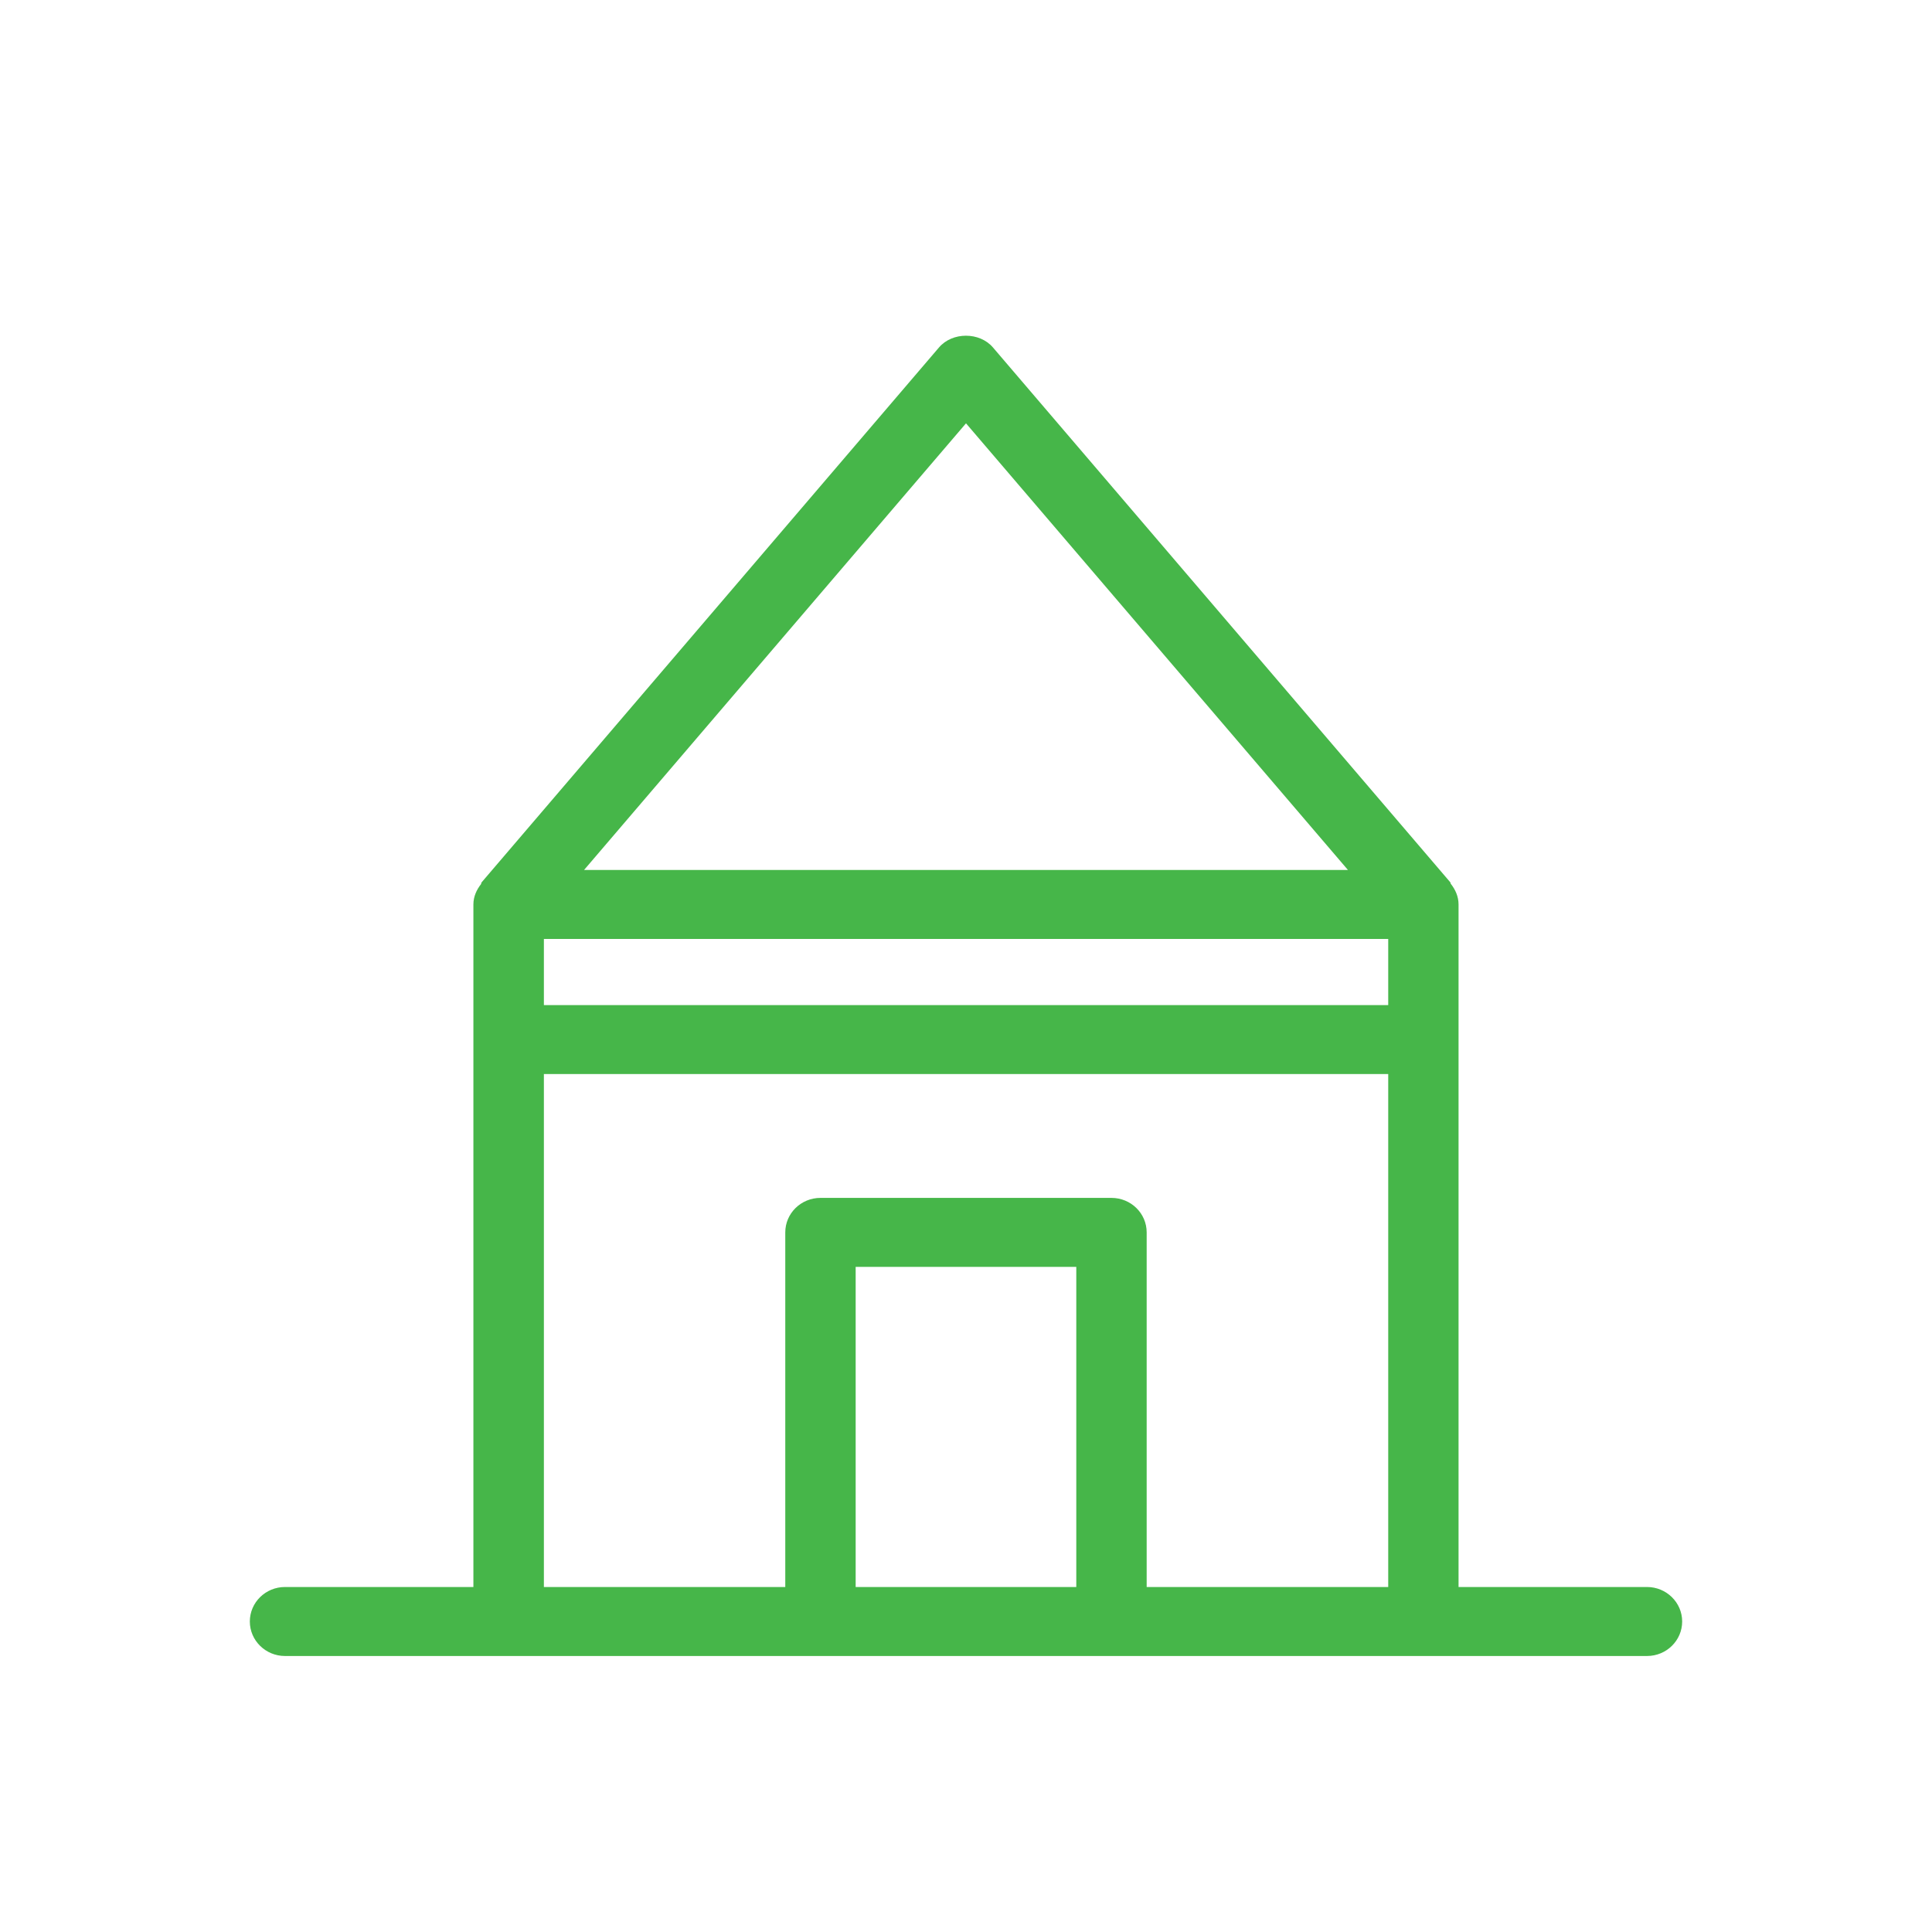 <?xml version="1.0" encoding="utf-8"?>
<!-- Generator: Adobe Illustrator 16.0.0, SVG Export Plug-In . SVG Version: 6.00 Build 0)  -->
<!DOCTYPE svg PUBLIC "-//W3C//DTD SVG 1.1//EN" "http://www.w3.org/Graphics/SVG/1.1/DTD/svg11.dtd">
<svg version="1.1" id="Layer_1" xmlns="http://www.w3.org/2000/svg" xmlns:xlink="http://www.w3.org/1999/xlink" x="0px" y="0px"
	 width="35px" height="35px" viewBox="0 0 35 35" enable-background="new 0 0 35 35" xml:space="preserve">
<path fill-rule="evenodd" clip-rule="evenodd" fill="#46B649" d="M29.837,28.75h-3.414V16.385c0-0.144-0.058-0.27-0.142-0.376
	c-0.004-0.008-0.002-0.019-0.008-0.026l-8.285-9.689c-0.242-0.283-0.735-0.283-0.977,0l-8.285,9.689
	c-0.008,0.009-0.007,0.022-0.011,0.032c-0.081,0.104-0.139,0.228-0.139,0.37V28.75H5.163c-0.352,0-0.637,0.28-0.637,0.625
	S4.812,30,5.163,30h24.674c0.352,0,0.637-0.28,0.637-0.625S30.188,28.75,29.837,28.75z M9.853,18.208h15.296V17.01H9.853V18.208z
	 M17.5,7.669l6.919,8.091H10.581L17.5,7.669z M15.501,28.75h3.997v-5.799h-3.997V28.75z M20.773,28.75v-6.424
	c0-0.346-0.286-0.625-0.638-0.625h-5.272c-0.351,0-0.637,0.279-0.637,0.625v6.424H9.853v-9.293h15.296v9.293H20.773z"/>
<rect x="4.526" y="5.082" fill="none" width="26" height="25"/>
<rect x="-1073.474" y="-407.459" fill="none" width="1300" height="3954"/>
<rect x="4.526" y="5.541" fill-rule="evenodd" clip-rule="evenodd" fill="none" width="25.947" height="23.918"/>
</svg>
